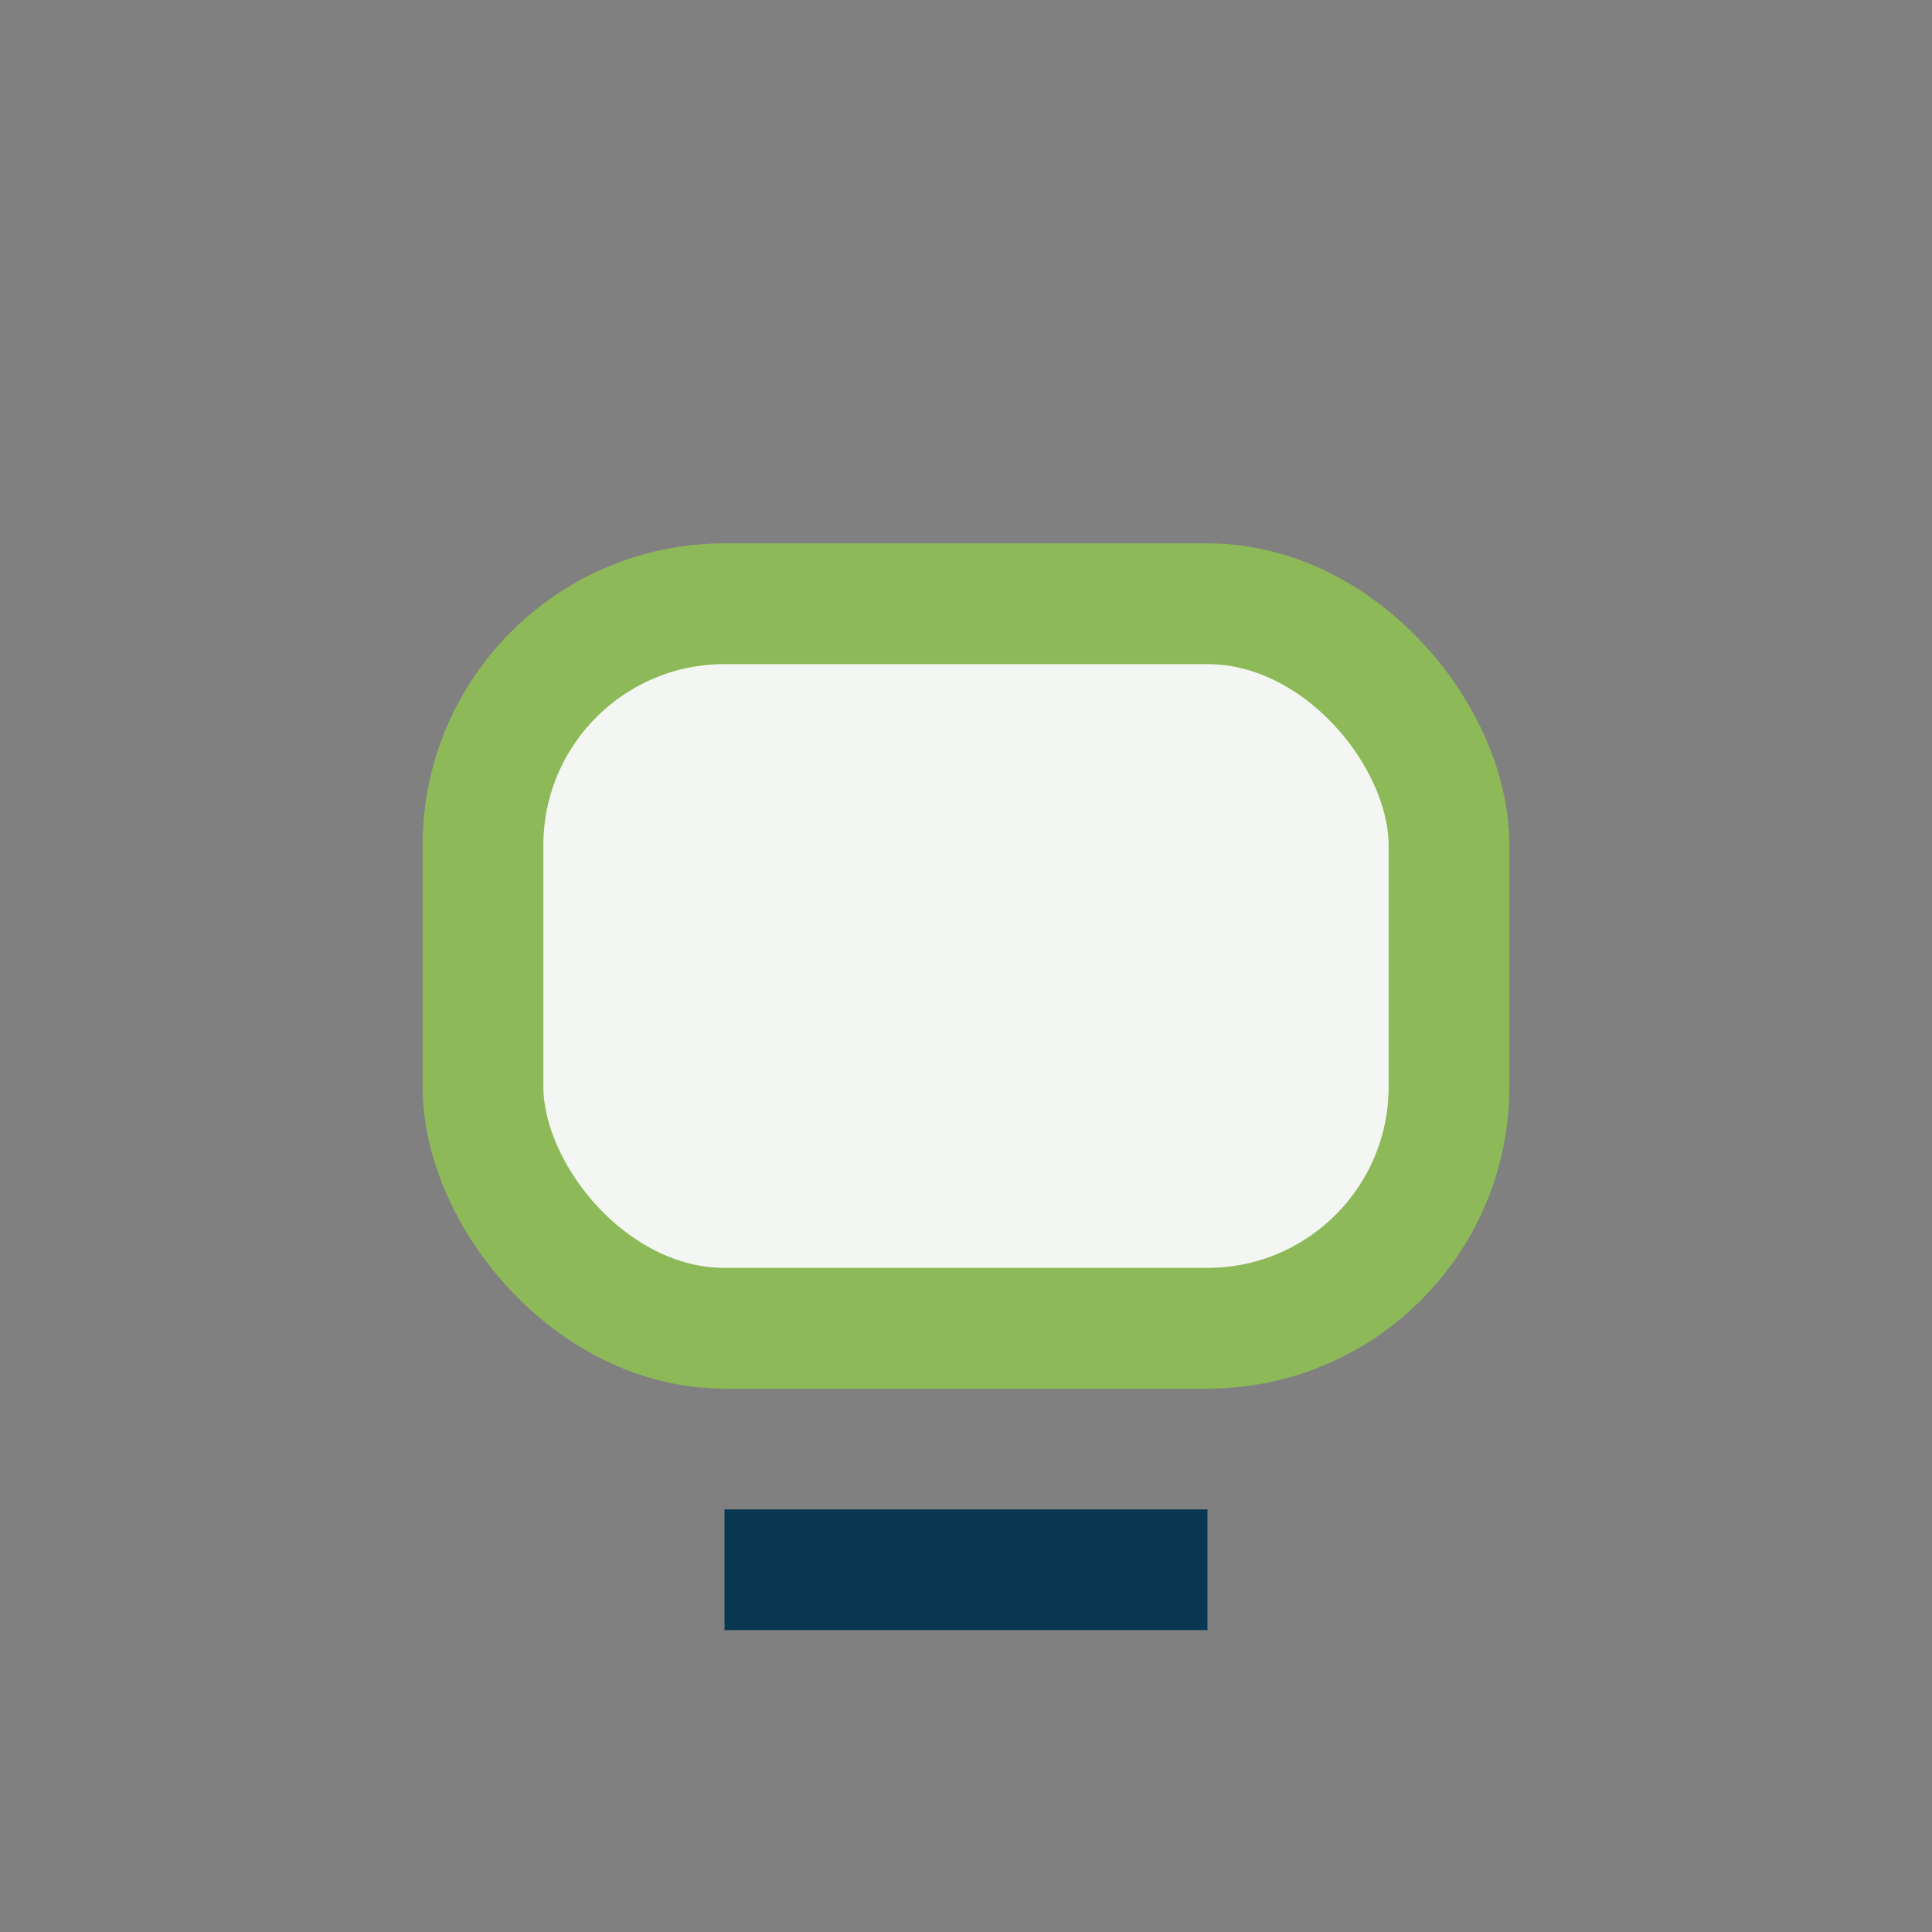 <?xml version="1.0" encoding="UTF-8"?>
<svg xmlns="http://www.w3.org/2000/svg" width="32" height="32" viewBox="0 0 32 32"><rect x="0" y="0" width="32" height="32" fill="#808080" stroke="none"/><rect x="8" y="10" width="16" height="12" rx="4" fill="#F3F6F2" stroke="#8DB959" stroke-width="2"/><path d="M12 26h8" stroke="#093752" stroke-width="2"/></svg>